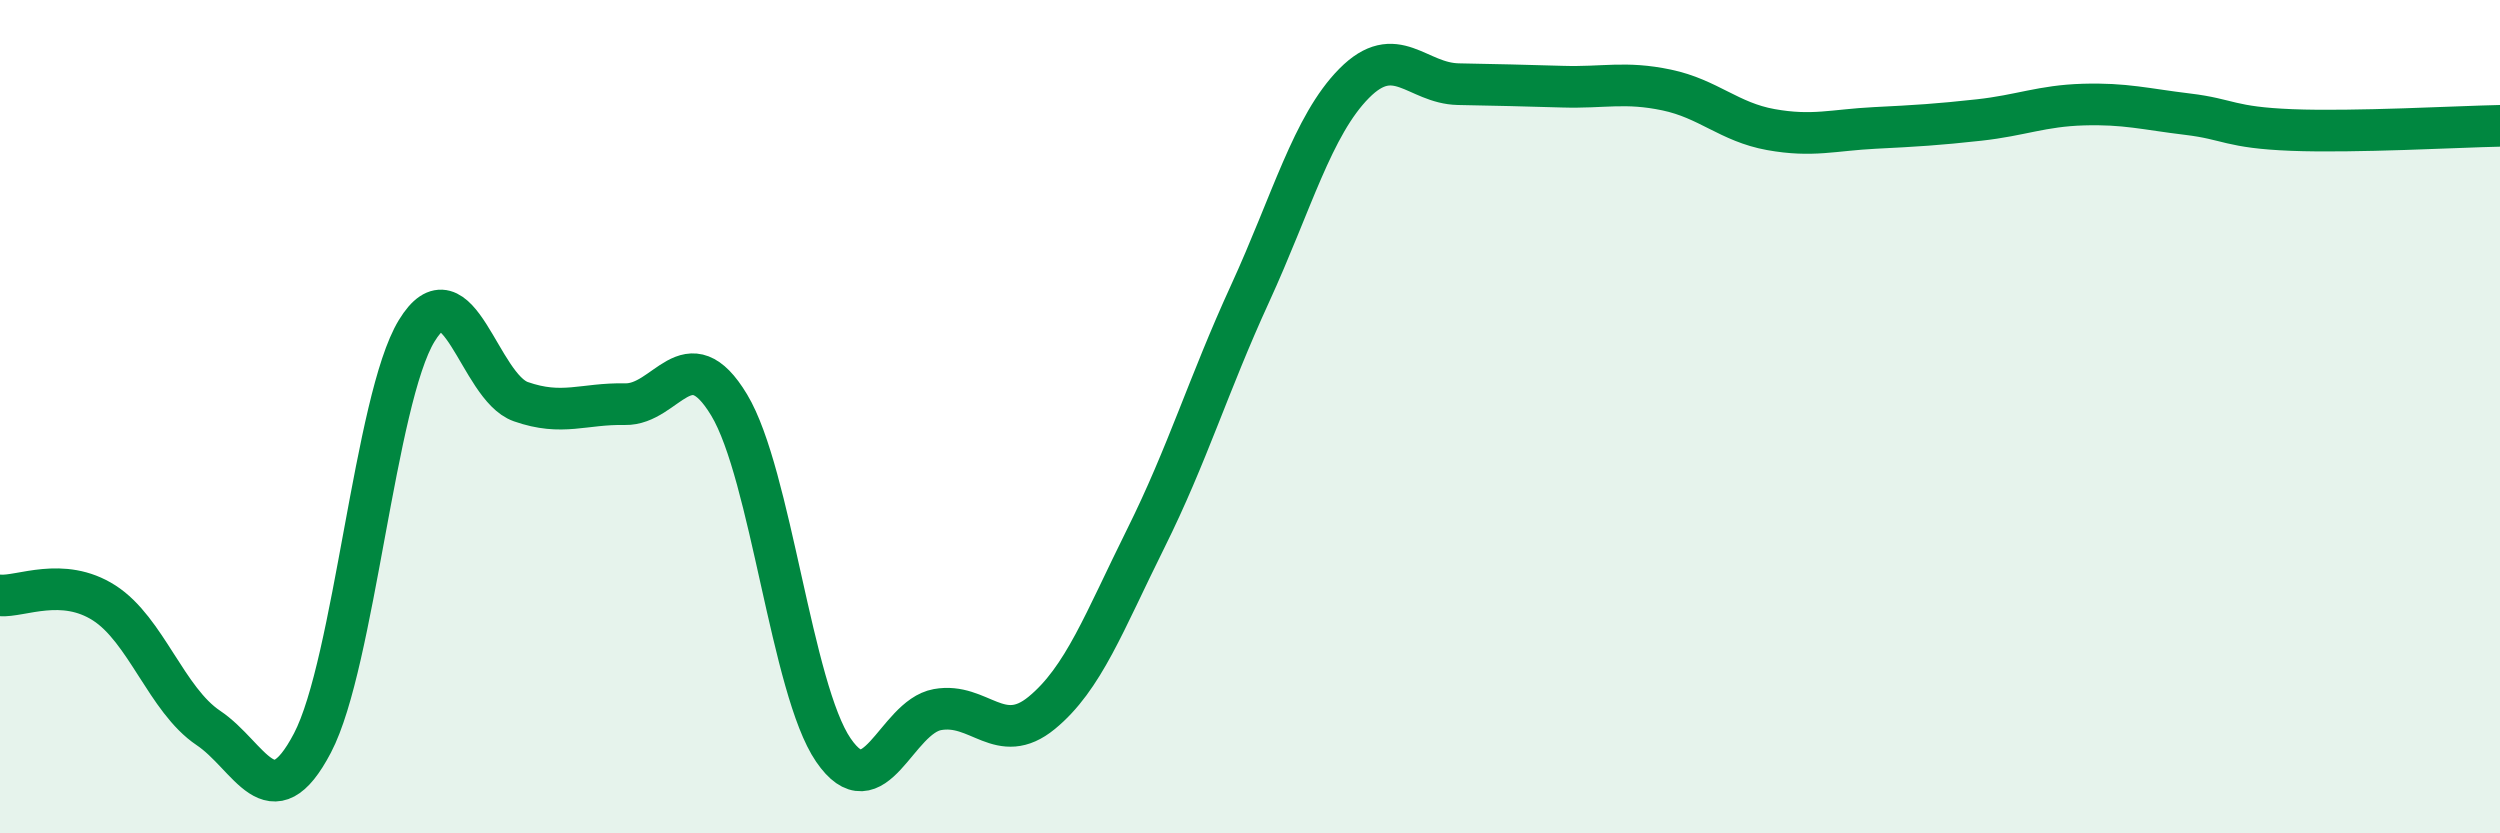 
    <svg width="60" height="20" viewBox="0 0 60 20" xmlns="http://www.w3.org/2000/svg">
      <path
        d="M 0,14.29 C 0.5,14.33 1.5,13.83 2.5,14.47 C 3.5,15.11 4,16.8 5,17.47 C 6,18.14 6.5,19.74 7.5,17.83 C 8.5,15.92 9,9.58 10,7.94 C 11,6.3 11.5,9.29 12.5,9.64 C 13.5,9.99 14,9.68 15,9.7 C 16,9.72 16.5,8.06 17.5,9.72 C 18.5,11.38 19,16.54 20,18 C 21,19.46 21.5,17.21 22.5,17.03 C 23.5,16.85 24,17.93 25,17.11 C 26,16.29 26.5,14.93 27.5,12.92 C 28.5,10.91 29,9.23 30,7.05 C 31,4.87 31.5,3.01 32.5,2 C 33.5,0.99 34,2 35,2.02 C 36,2.04 36.5,2.05 37.5,2.08 C 38.5,2.11 39,1.95 40,2.16 C 41,2.37 41.5,2.93 42.5,3.11 C 43.5,3.29 44,3.12 45,3.07 C 46,3.02 46.5,2.99 47.5,2.88 C 48.5,2.77 49,2.54 50,2.51 C 51,2.48 51.5,2.62 52.5,2.74 C 53.5,2.86 53.5,3.06 55,3.12 C 56.5,3.18 59,3.04 60,3.02L60 20L0 20Z"
        fill="#008740"
        opacity="0.1"
        stroke-linecap="round"
        stroke-linejoin="round"
      />
      <path
        d="M 0,14.29 C 0.5,14.33 1.5,13.83 2.5,14.47 C 3.5,15.11 4,16.8 5,17.47 C 6,18.14 6.5,19.74 7.5,17.83 C 8.5,15.92 9,9.58 10,7.94 C 11,6.3 11.5,9.29 12.5,9.64 C 13.5,9.99 14,9.68 15,9.7 C 16,9.72 16.5,8.06 17.5,9.72 C 18.5,11.38 19,16.54 20,18 C 21,19.46 21.5,17.21 22.5,17.03 C 23.5,16.85 24,17.93 25,17.11 C 26,16.29 26.5,14.93 27.5,12.92 C 28.5,10.91 29,9.23 30,7.05 C 31,4.87 31.5,3.01 32.5,2 C 33.5,0.99 34,2 35,2.02 C 36,2.04 36.5,2.05 37.5,2.08 C 38.5,2.11 39,1.95 40,2.16 C 41,2.37 41.5,2.93 42.5,3.11 C 43.5,3.29 44,3.12 45,3.07 C 46,3.02 46.5,2.99 47.5,2.88 C 48.5,2.77 49,2.54 50,2.51 C 51,2.48 51.5,2.62 52.5,2.74 C 53.5,2.86 53.5,3.06 55,3.12 C 56.5,3.18 59,3.04 60,3.02"
        stroke="#008740"
        stroke-width="1"
        fill="none"
        stroke-linecap="round"
        stroke-linejoin="round"
      />
    </svg>
  